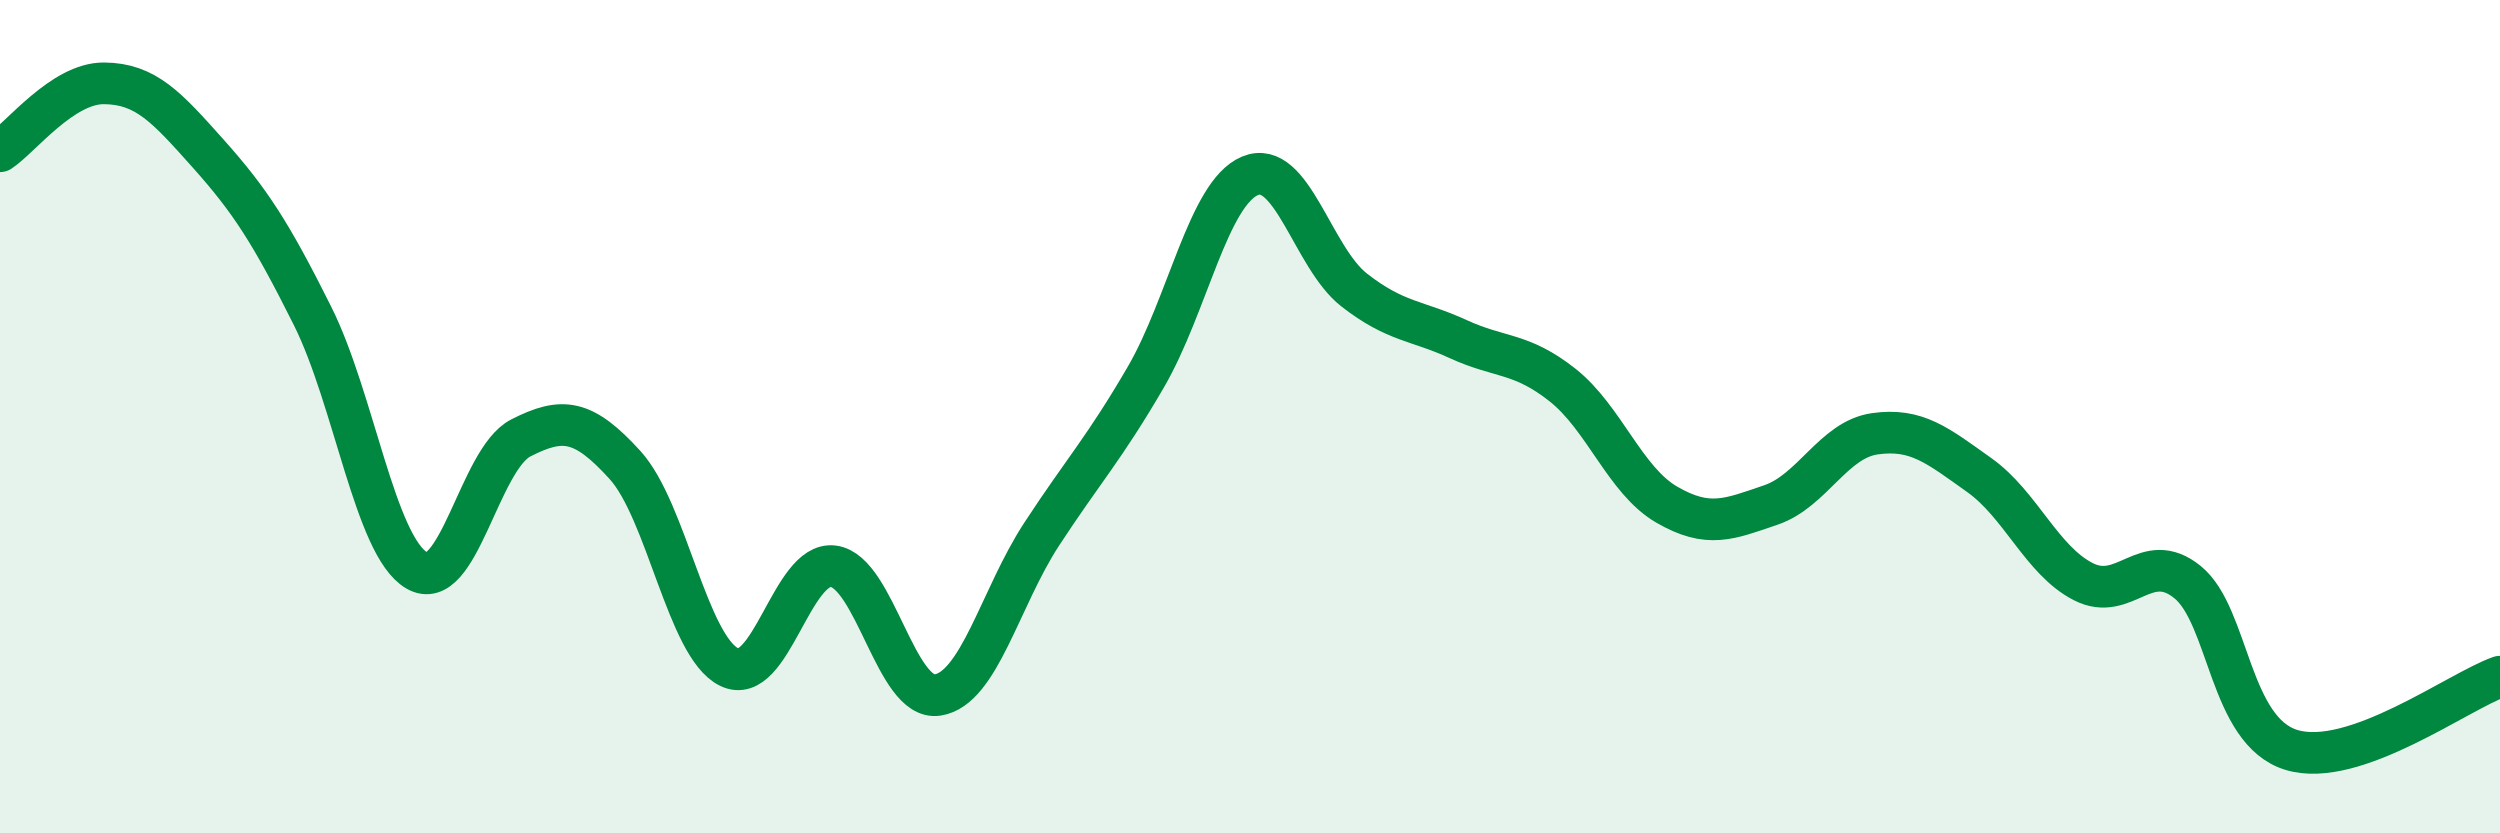 
    <svg width="60" height="20" viewBox="0 0 60 20" xmlns="http://www.w3.org/2000/svg">
      <path
        d="M 0,3.63 C 0.5,3.3 1.5,1.99 2.5,2 C 3.5,2.01 4,2.57 5,3.69 C 6,4.81 6.5,5.58 7.5,7.58 C 8.5,9.58 9,13.1 10,13.69 C 11,14.28 11.5,11.02 12.5,10.51 C 13.5,10 14,10.06 15,11.16 C 16,12.26 16.5,15.52 17.5,16.01 C 18.5,16.5 19,13.46 20,13.59 C 21,13.72 21.5,16.83 22.5,16.68 C 23.5,16.53 24,14.35 25,12.82 C 26,11.29 26.5,10.77 27.5,9.05 C 28.5,7.33 29,4.64 30,4.22 C 31,3.8 31.5,6.18 32.5,6.96 C 33.5,7.74 34,7.68 35,8.14 C 36,8.6 36.5,8.45 37.5,9.24 C 38.5,10.03 39,11.53 40,12.11 C 41,12.69 41.5,12.46 42.5,12.12 C 43.5,11.78 44,10.55 45,10.41 C 46,10.27 46.5,10.69 47.5,11.4 C 48.5,12.11 49,13.45 50,13.96 C 51,14.47 51.5,13.16 52.5,13.97 C 53.5,14.78 53.5,17.55 55,18 C 56.5,18.45 59,16.59 60,16.24L60 20L0 20Z"
        fill="#008740"
        opacity="0.1"
        stroke-linecap="round"
        stroke-linejoin="round"
      />
      <path
        d="M 0,3.63 C 0.5,3.3 1.5,1.99 2.5,2 C 3.5,2.01 4,2.57 5,3.69 C 6,4.81 6.5,5.58 7.5,7.58 C 8.5,9.58 9,13.1 10,13.69 C 11,14.28 11.5,11.02 12.5,10.51 C 13.5,10 14,10.06 15,11.16 C 16,12.26 16.5,15.52 17.5,16.01 C 18.5,16.5 19,13.46 20,13.59 C 21,13.72 21.5,16.83 22.5,16.68 C 23.5,16.53 24,14.35 25,12.82 C 26,11.29 26.5,10.77 27.5,9.05 C 28.5,7.33 29,4.64 30,4.22 C 31,3.8 31.5,6.18 32.5,6.96 C 33.5,7.74 34,7.68 35,8.14 C 36,8.6 36.5,8.45 37.5,9.24 C 38.5,10.03 39,11.53 40,12.11 C 41,12.69 41.5,12.46 42.5,12.12 C 43.5,11.78 44,10.55 45,10.41 C 46,10.27 46.5,10.69 47.5,11.4 C 48.5,12.11 49,13.45 50,13.96 C 51,14.47 51.5,13.16 52.5,13.97 C 53.5,14.78 53.5,17.55 55,18 C 56.5,18.45 59,16.59 60,16.24"
        stroke="#008740"
        stroke-width="1"
        fill="none"
        stroke-linecap="round"
        stroke-linejoin="round"
      />
    </svg>
  